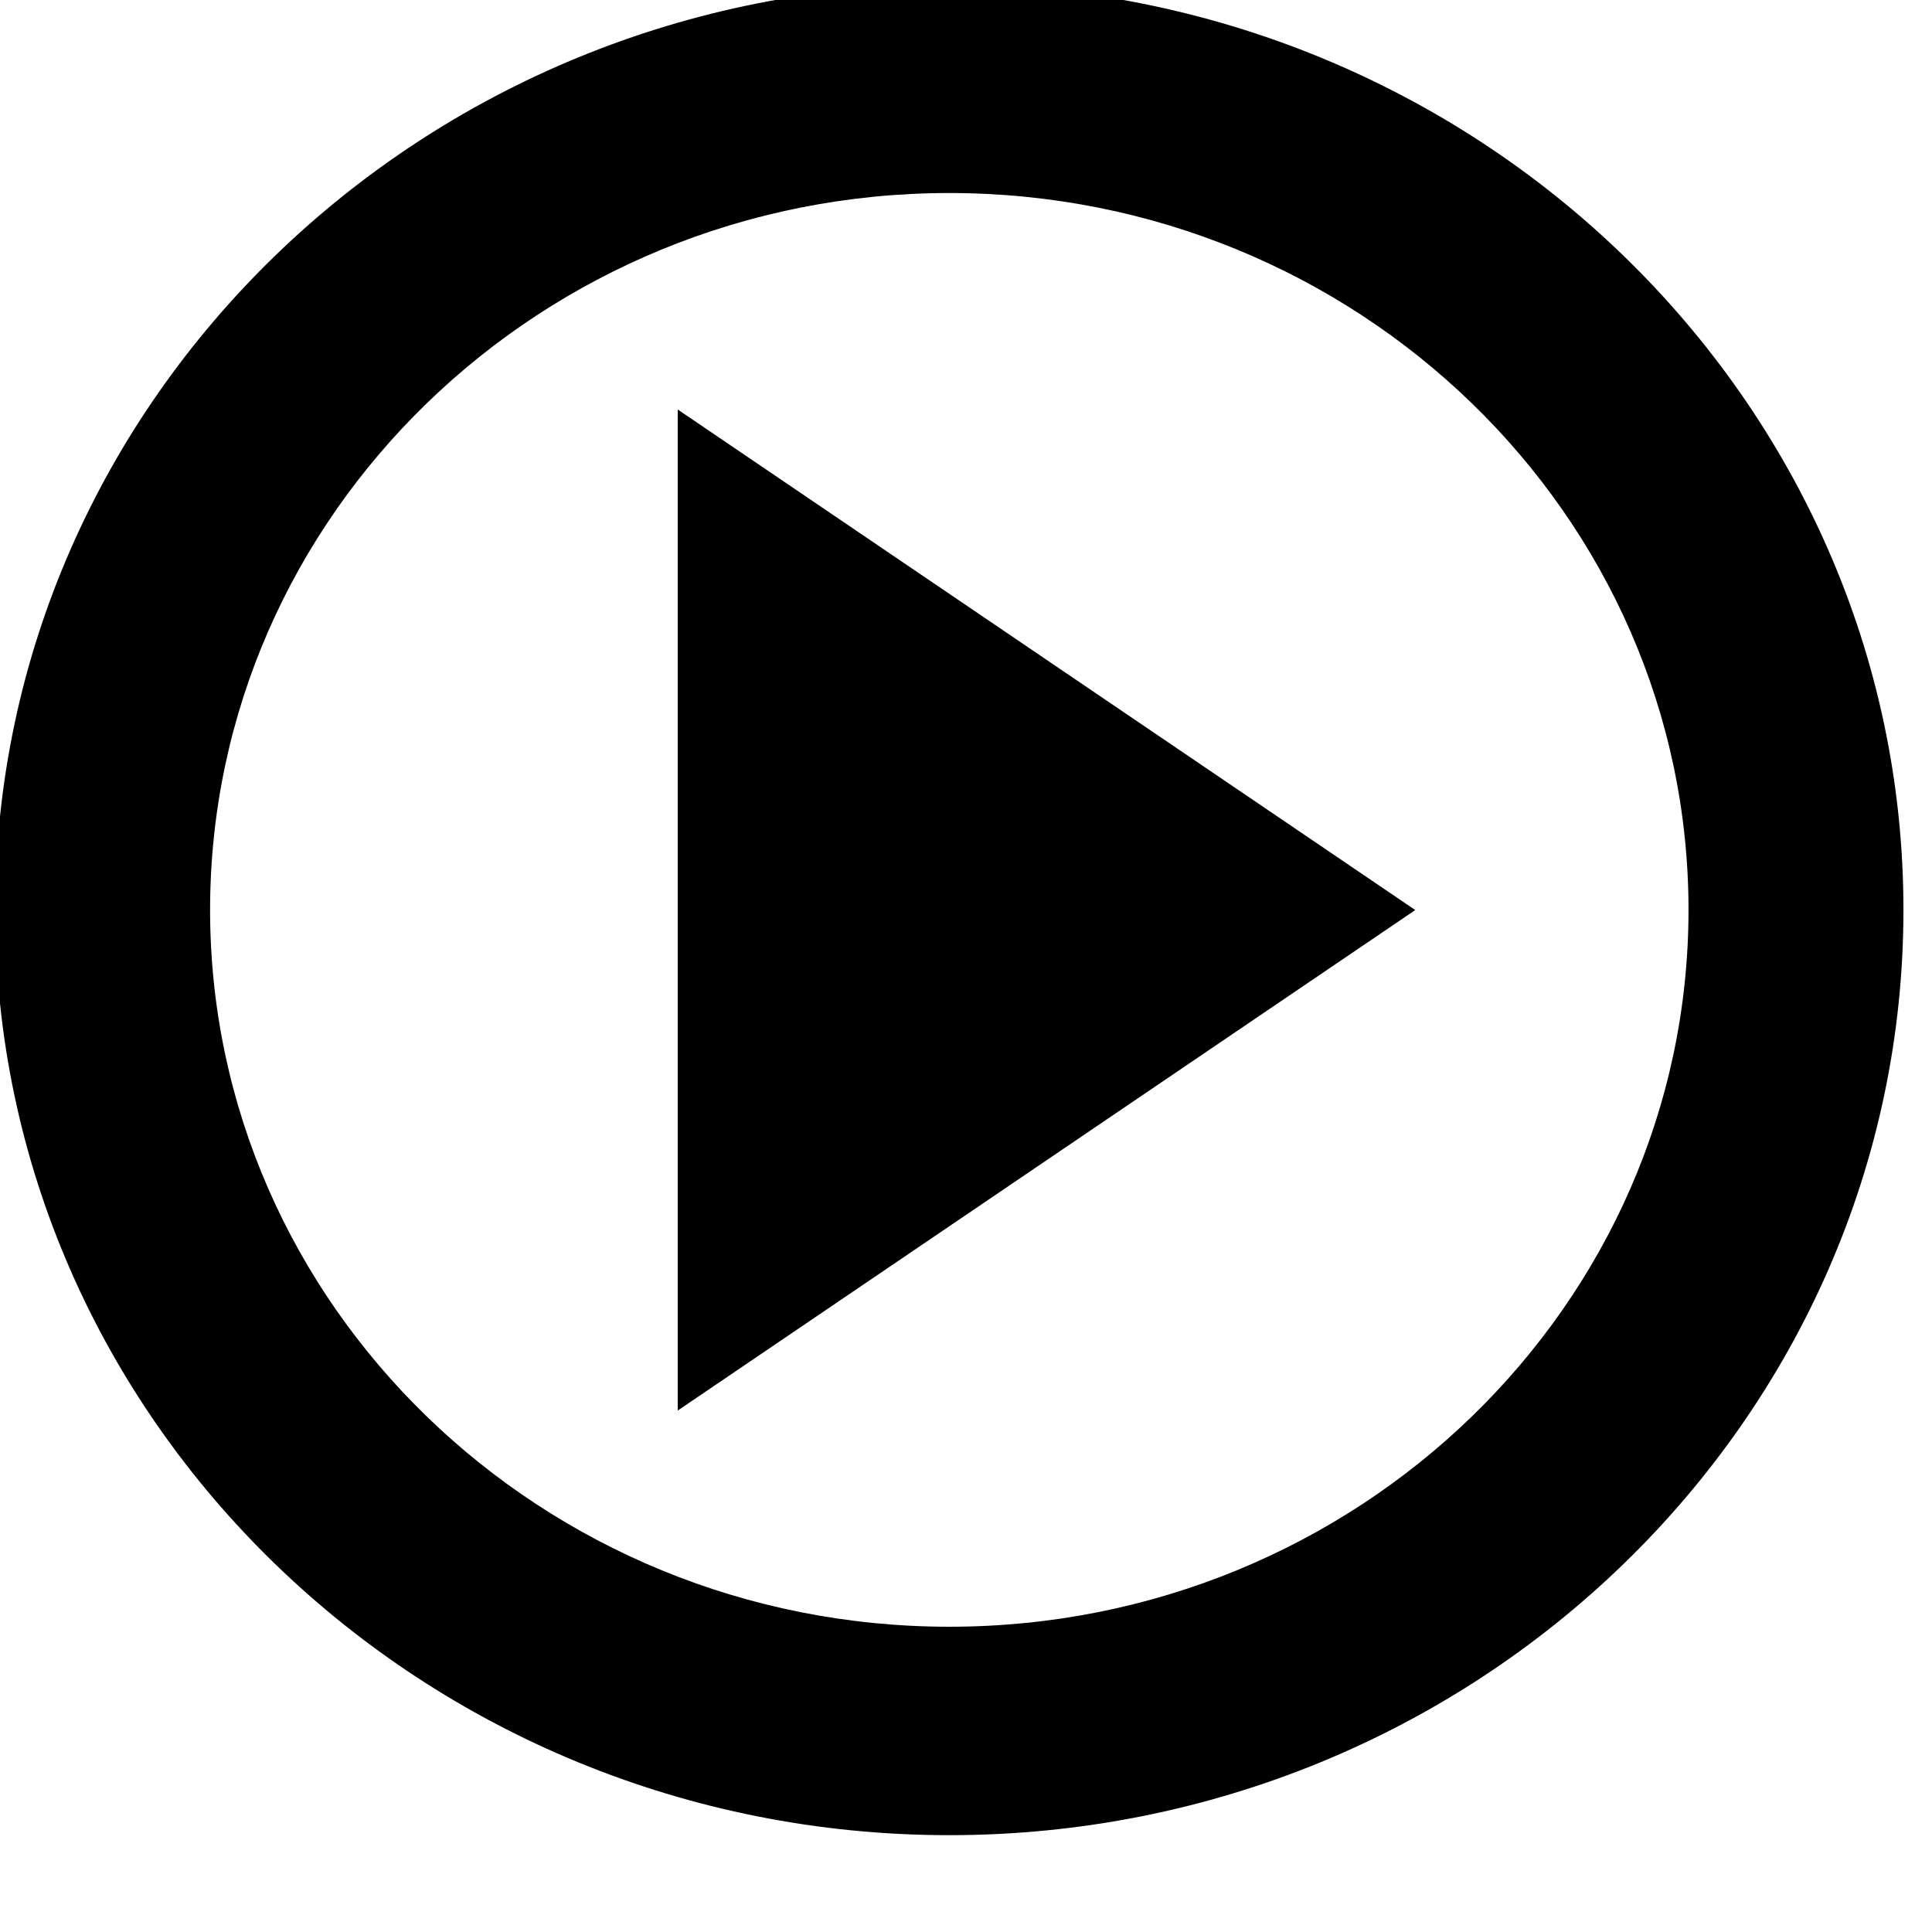 <?xml version="1.0" encoding="UTF-8" standalone="no"?>
<!DOCTYPE svg PUBLIC "-//W3C//DTD SVG 1.1//EN" "http://www.w3.org/Graphics/SVG/1.1/DTD/svg11.dtd">
<svg width="100%" height="100%" viewBox="0 0 16 16" version="1.1" xmlns="http://www.w3.org/2000/svg" xmlns:xlink="http://www.w3.org/1999/xlink" xml:space="preserve" xmlns:serif="http://www.serif.com/" style="fill-rule:evenodd;clip-rule:evenodd;stroke-linejoin:round;stroke-miterlimit:2;">
    <g transform="matrix(1,0,0,1,-214.81,-304.911)">
        <g transform="matrix(3.125,0,0,4.167,0,0)">
            <g transform="matrix(0.011,0,0,0.008,67.731,72.309)">
                <g transform="matrix(1.649,0,0,1.649,-207.849,-178.32)">
                    <path d="M320.322,171.293C243.451,171.293 180.922,233.823 180.922,310.693C180.922,387.559 243.46,450.091 320.322,450.091C397.184,450.091 459.72,387.559 459.72,310.693C459.721,233.824 397.185,171.293 320.322,171.293ZM320.322,418.69C260.763,418.69 212.322,370.249 212.322,310.694C212.322,251.143 260.764,202.696 320.322,202.696C379.876,202.696 428.318,251.143 428.318,310.694C428.318,370.249 379.876,418.69 320.322,418.69Z" style="fill-rule:nonzero;"/>
                    <g transform="matrix(2.73742e-16,4.471,-4.471,2.73742e-16,902.286,69.994)">
                        <path d="M53.841,114.938L70.706,139.039L36.975,139.039L53.841,114.938Z"/>
                    </g>
                </g>
                <g transform="matrix(3.439,0,0,4.603,-246.11,-626.852)">
                    <rect x="97.868" y="158.82" width="133.67" height="99.883" style="fill:none;"/>
                </g>
            </g>
        </g>
    </g>
</svg>
